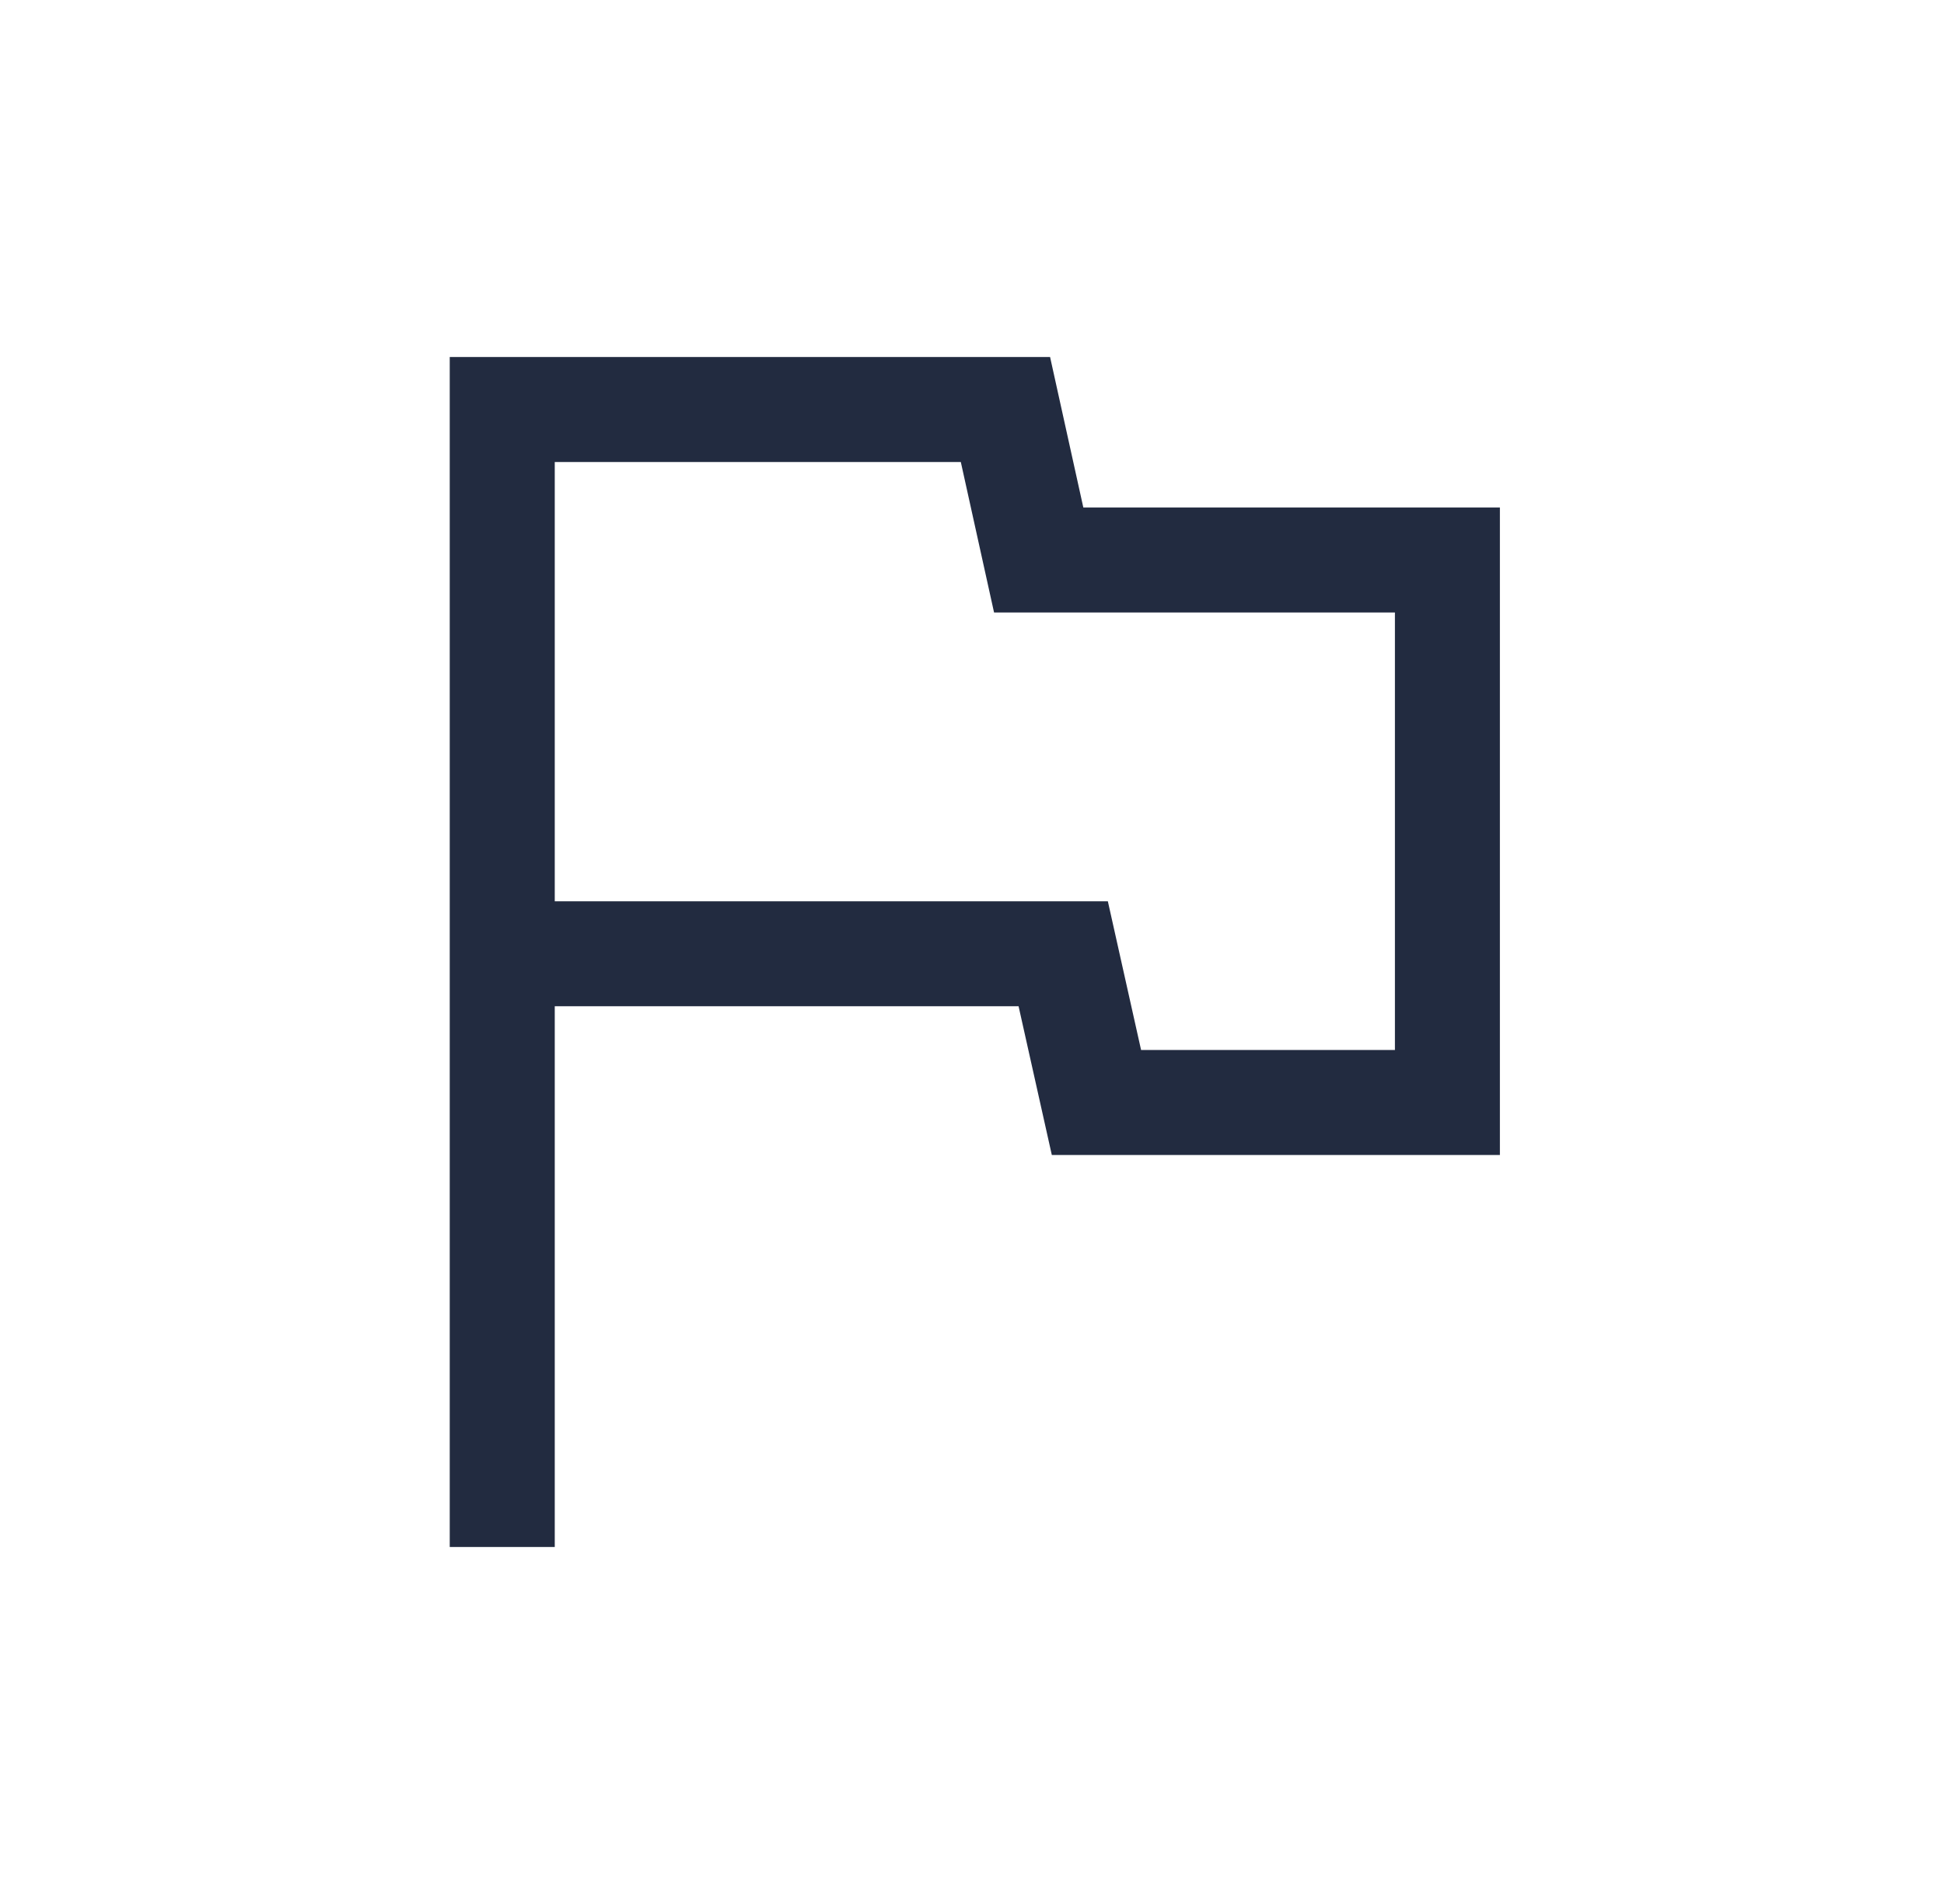 <svg width="49" height="48" viewBox="0 0 49 48" fill="none" xmlns="http://www.w3.org/2000/svg">
<path d="M11.336 39V9H26.468L27.306 12.794H37.806V29.118H26.512L25.674 25.368H13.983V39H11.336ZM28.762 26.471H35.16V15.441H25.056L24.218 11.647H13.983V22.721H27.924L28.762 26.471Z" fill="#222B40"/>
</svg>
